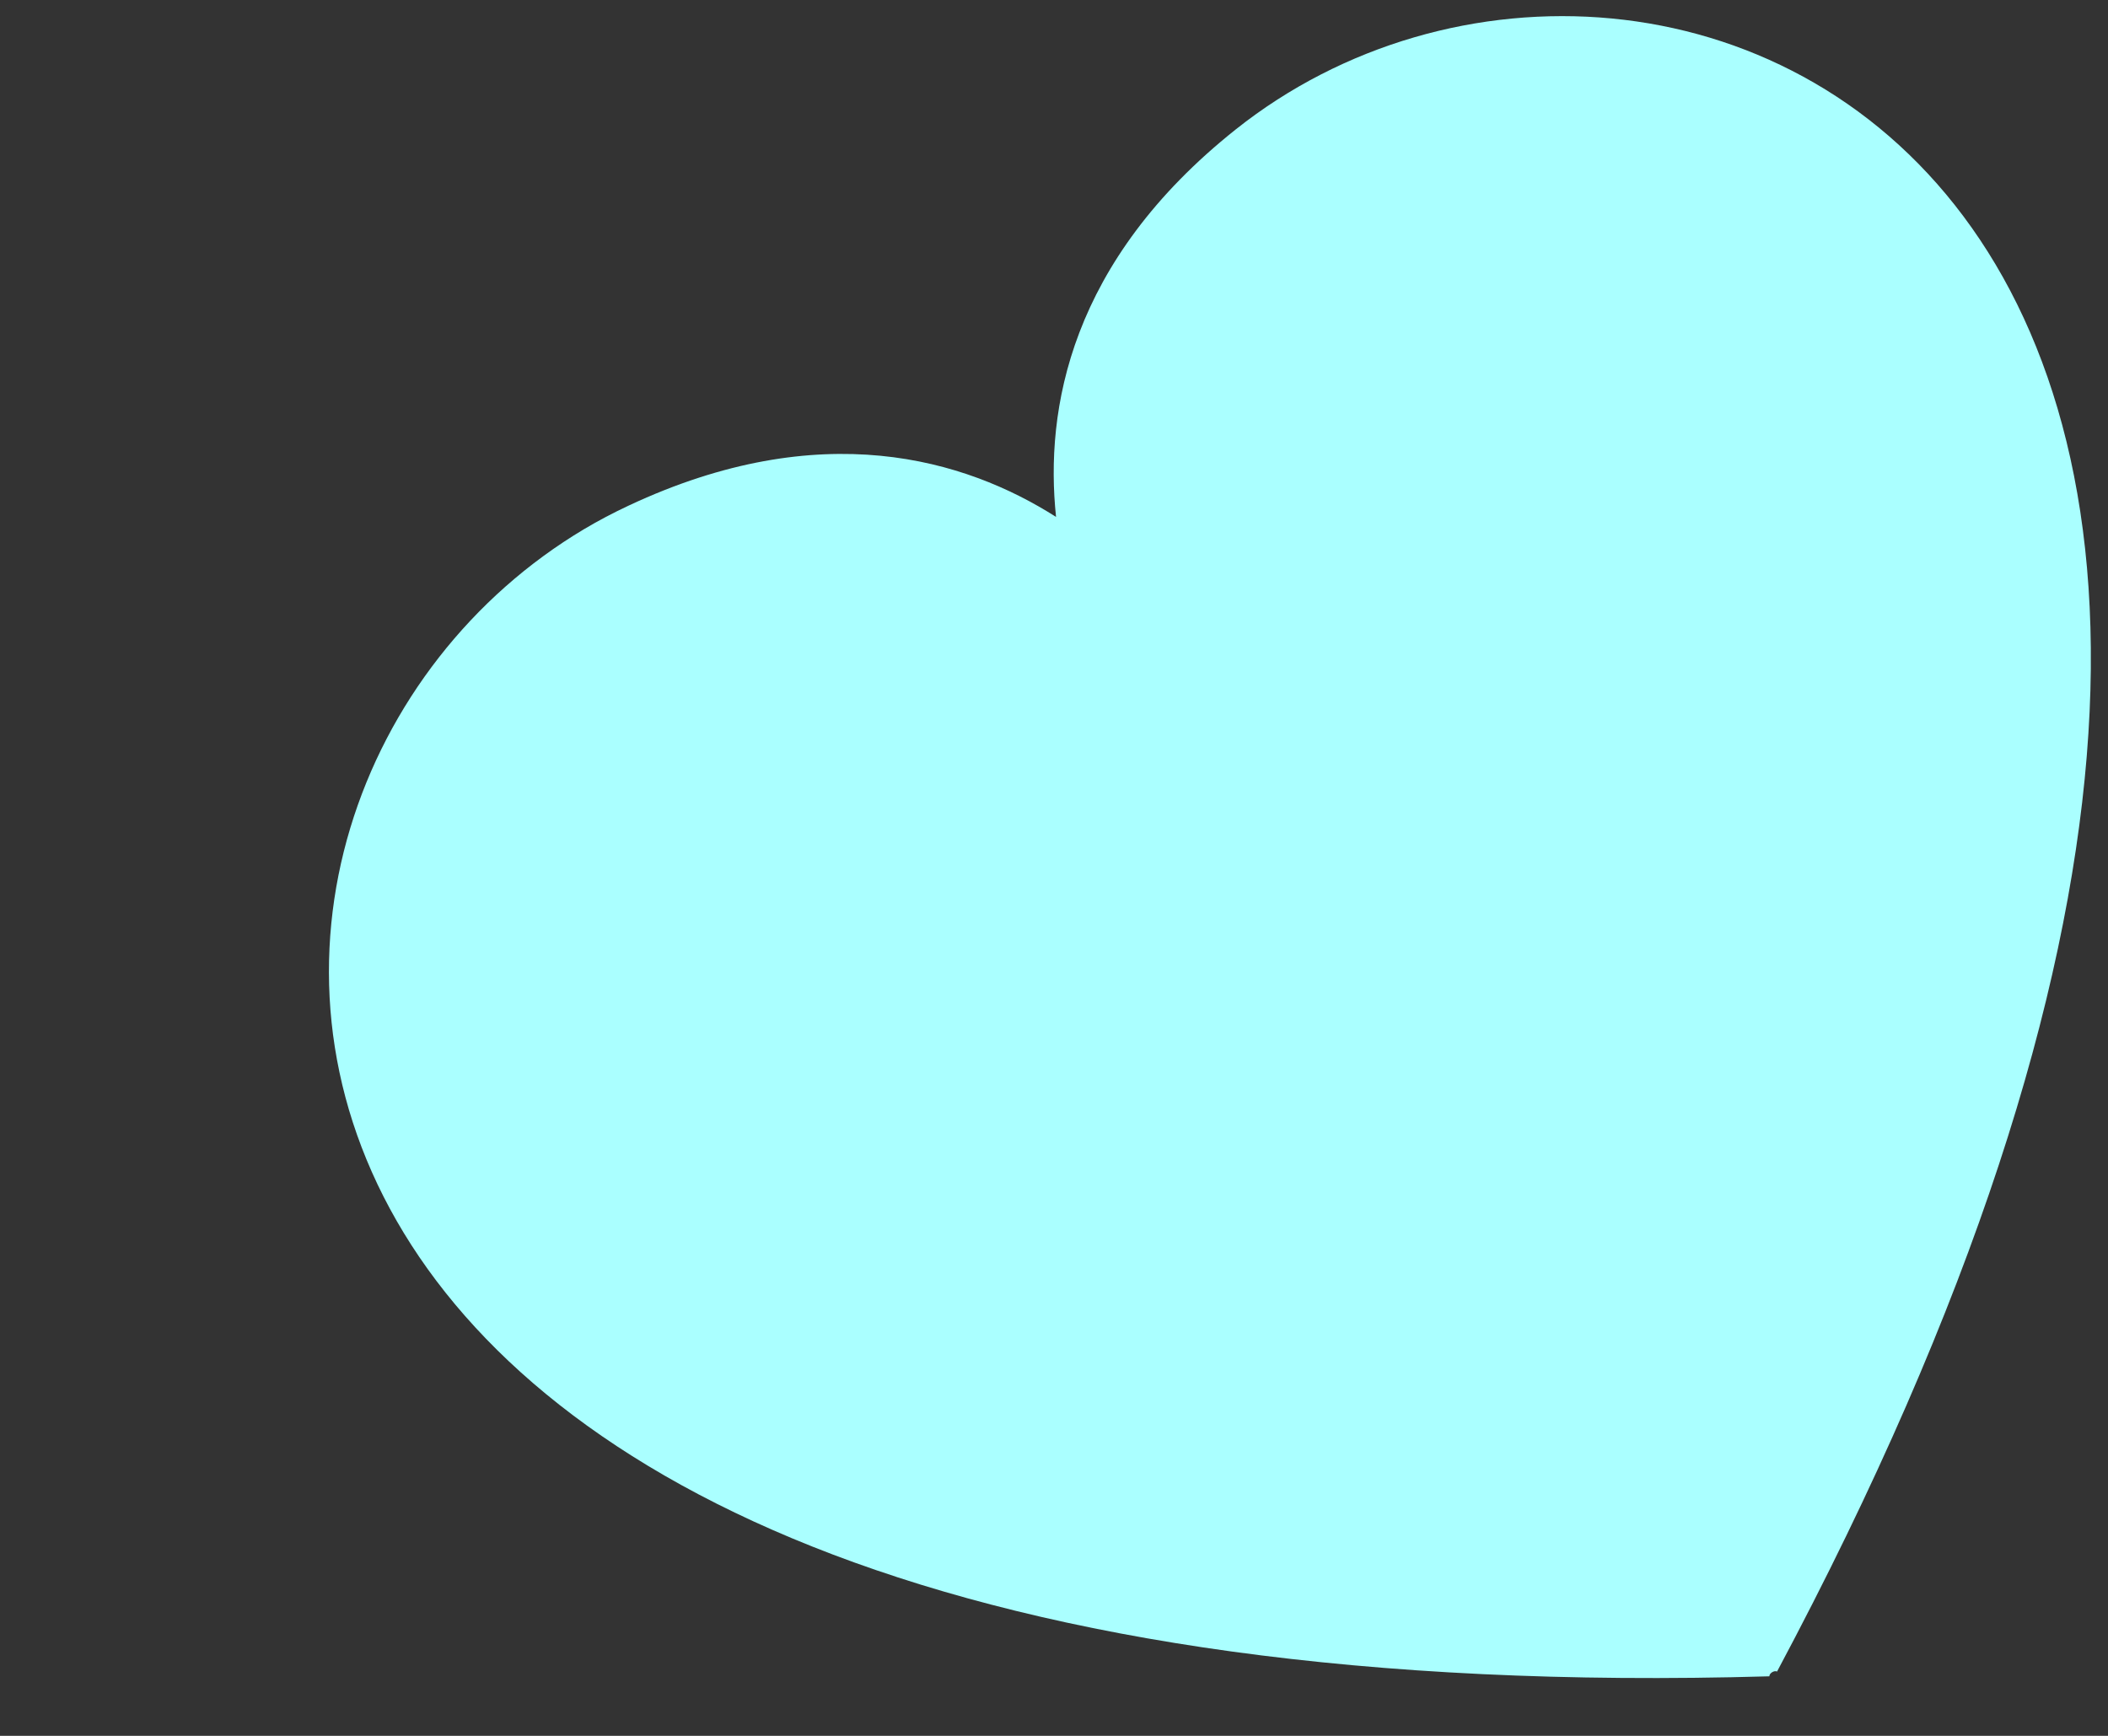 <?xml version="1.0" encoding="UTF-8"?>
<svg width="1275" height="1050" xmlns="http://www.w3.org/2000/svg" xmlns:svg="http://www.w3.org/2000/svg">
 <rect width="100%" height="100%" fill="#333333" stroke="none"/>
 <title>Tilted Heart Outline</title>
 <g>
  <title>Layer 1</title>
  <g id="layer1">
   <path transform="rotate(-31.79 817.662,601.347) " d="m571.025,117.627c-316.472,-5.492 -609.33,472.211 243.894,967.487c0.935,-1.625 4.533,-1.625 5.468,0c880.747,-511.252 540.316,-1003.71 213.271,-965.375c-127.496,14.944 -187.661,83.242 -216.005,141.982c-28.343,-58.741 -88.509,-127.038 -216.005,-141.982c-10.22,-1.198 -20.415,-1.934 -30.623,-2.111l0,-0z" id="path2361" stroke-miterlimit="4" stroke-linejoin="round" stroke-width="0" stroke="#000000" fill-rule="evenodd" fill="#aaffff"/>
  </g>
 </g>
</svg>